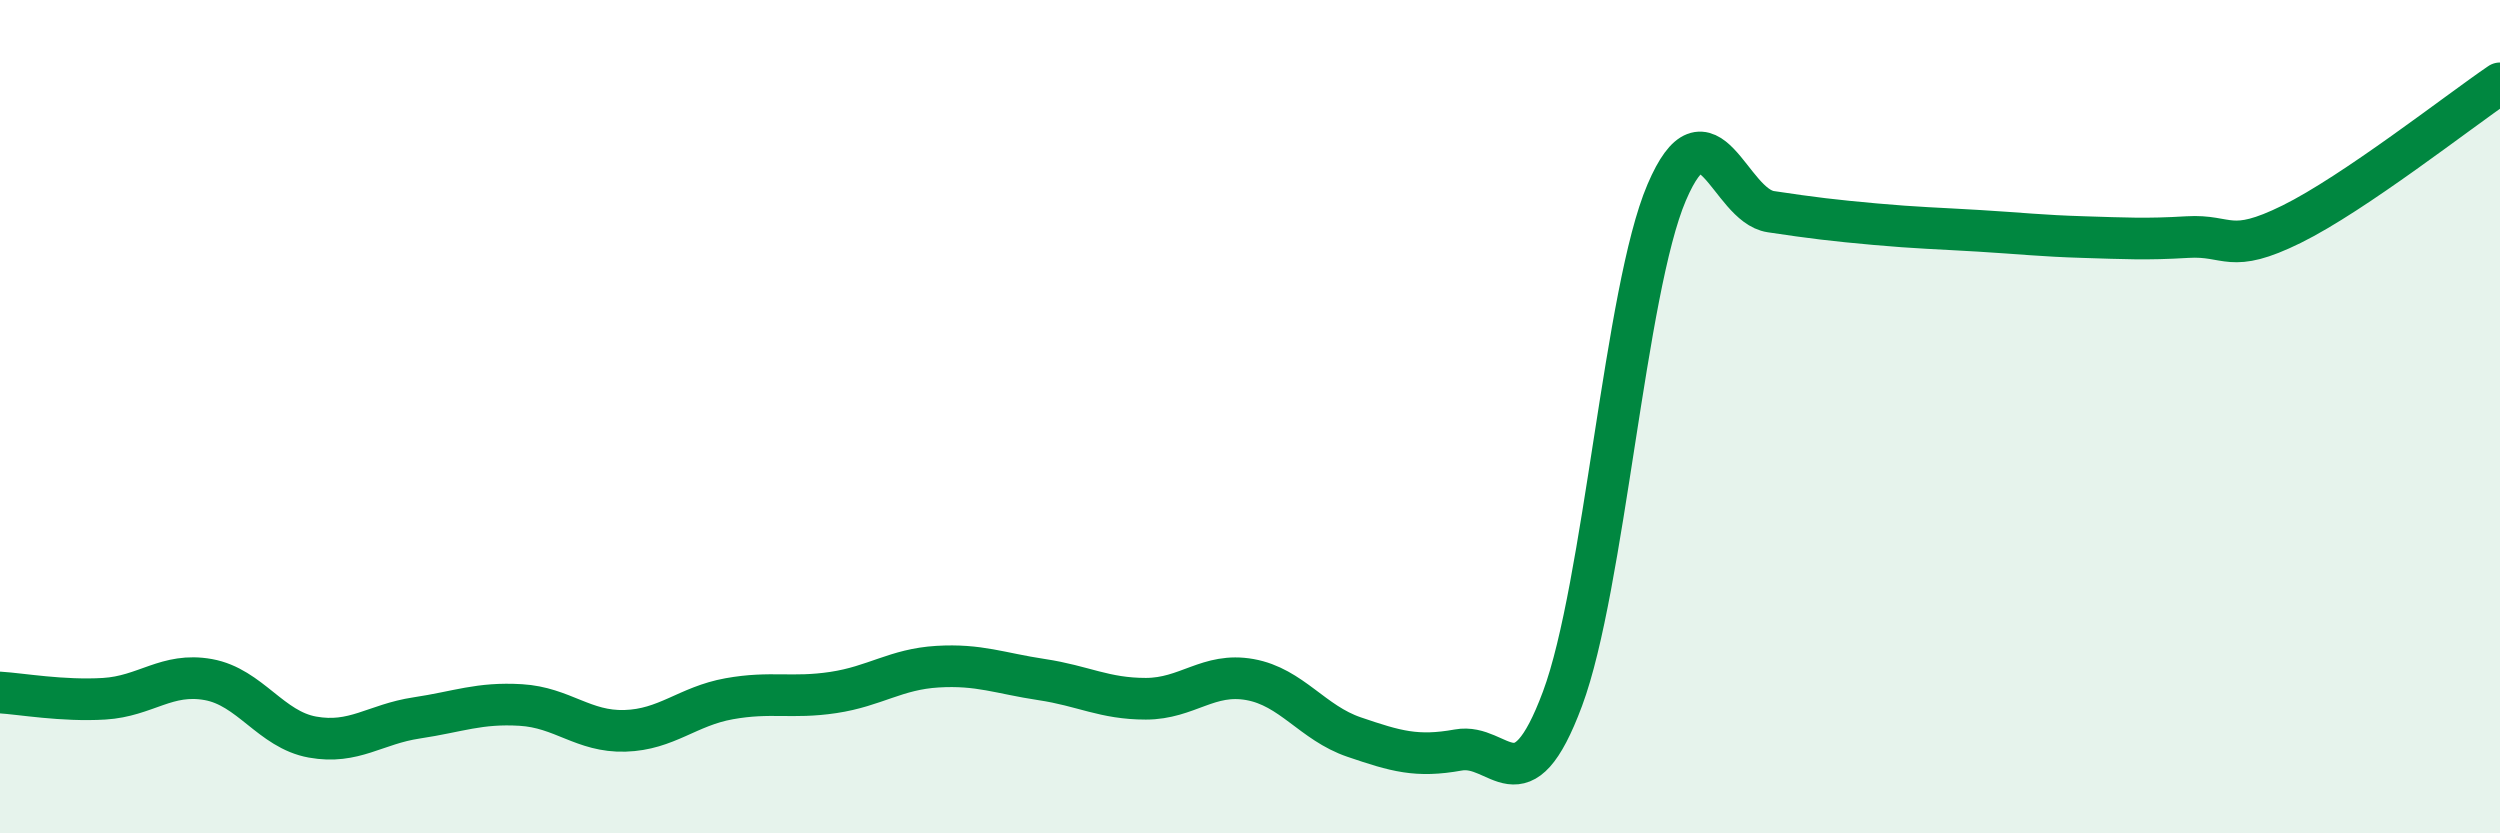 
    <svg width="60" height="20" viewBox="0 0 60 20" xmlns="http://www.w3.org/2000/svg">
      <path
        d="M 0,16.62 C 0.5,16.65 1.5,16.83 2.5,16.77 C 3.5,16.71 4,16.13 5,16.31 C 6,16.49 6.5,17.51 7.5,17.69 C 8.5,17.87 9,17.38 10,17.23 C 11,17.08 11.5,16.86 12.5,16.92 C 13.5,16.98 14,17.57 15,17.54 C 16,17.51 16.5,16.95 17.5,16.77 C 18.5,16.59 19,16.77 20,16.62 C 21,16.47 21.5,16.06 22.5,16 C 23.5,15.94 24,16.16 25,16.31 C 26,16.46 26.5,16.77 27.5,16.77 C 28.5,16.77 29,16.13 30,16.31 C 31,16.49 31.5,17.35 32.5,17.69 C 33.5,18.03 34,18.18 35,18 C 36,17.82 36.5,19.45 37.5,16.77 C 38.5,14.09 39,6.96 40,4.62 C 41,2.28 41.5,4.93 42.5,5.08 C 43.5,5.23 44,5.29 45,5.38 C 46,5.47 46.5,5.48 47.5,5.54 C 48.5,5.6 49,5.66 50,5.69 C 51,5.72 51.5,5.75 52.5,5.69 C 53.5,5.63 53.5,6.12 55,5.38 C 56.5,4.64 59,2.68 60,2L60 20L0 20Z"
        fill="#008740"
        opacity="0.1"
        stroke-linecap="round"
        stroke-linejoin="round"
      />
      <path
        d="M 0,16.62 C 0.5,16.65 1.5,16.83 2.5,16.77 C 3.5,16.71 4,16.13 5,16.31 C 6,16.49 6.5,17.51 7.5,17.69 C 8.5,17.87 9,17.38 10,17.23 C 11,17.08 11.5,16.86 12.5,16.92 C 13.5,16.98 14,17.57 15,17.54 C 16,17.51 16.5,16.95 17.5,16.77 C 18.5,16.59 19,16.77 20,16.62 C 21,16.47 21.5,16.06 22.5,16 C 23.5,15.94 24,16.16 25,16.31 C 26,16.46 26.5,16.77 27.5,16.77 C 28.5,16.77 29,16.13 30,16.31 C 31,16.49 31.5,17.35 32.5,17.69 C 33.5,18.03 34,18.18 35,18 C 36,17.82 36.5,19.45 37.5,16.77 C 38.5,14.09 39,6.96 40,4.62 C 41,2.28 41.5,4.93 42.5,5.08 C 43.5,5.23 44,5.29 45,5.38 C 46,5.47 46.5,5.48 47.5,5.54 C 48.5,5.6 49,5.66 50,5.69 C 51,5.72 51.5,5.75 52.5,5.69 C 53.5,5.63 53.5,6.12 55,5.38 C 56.5,4.64 59,2.68 60,2"
        stroke="#008740"
        stroke-width="1"
        fill="none"
        stroke-linecap="round"
        stroke-linejoin="round"
      />
    </svg>
  